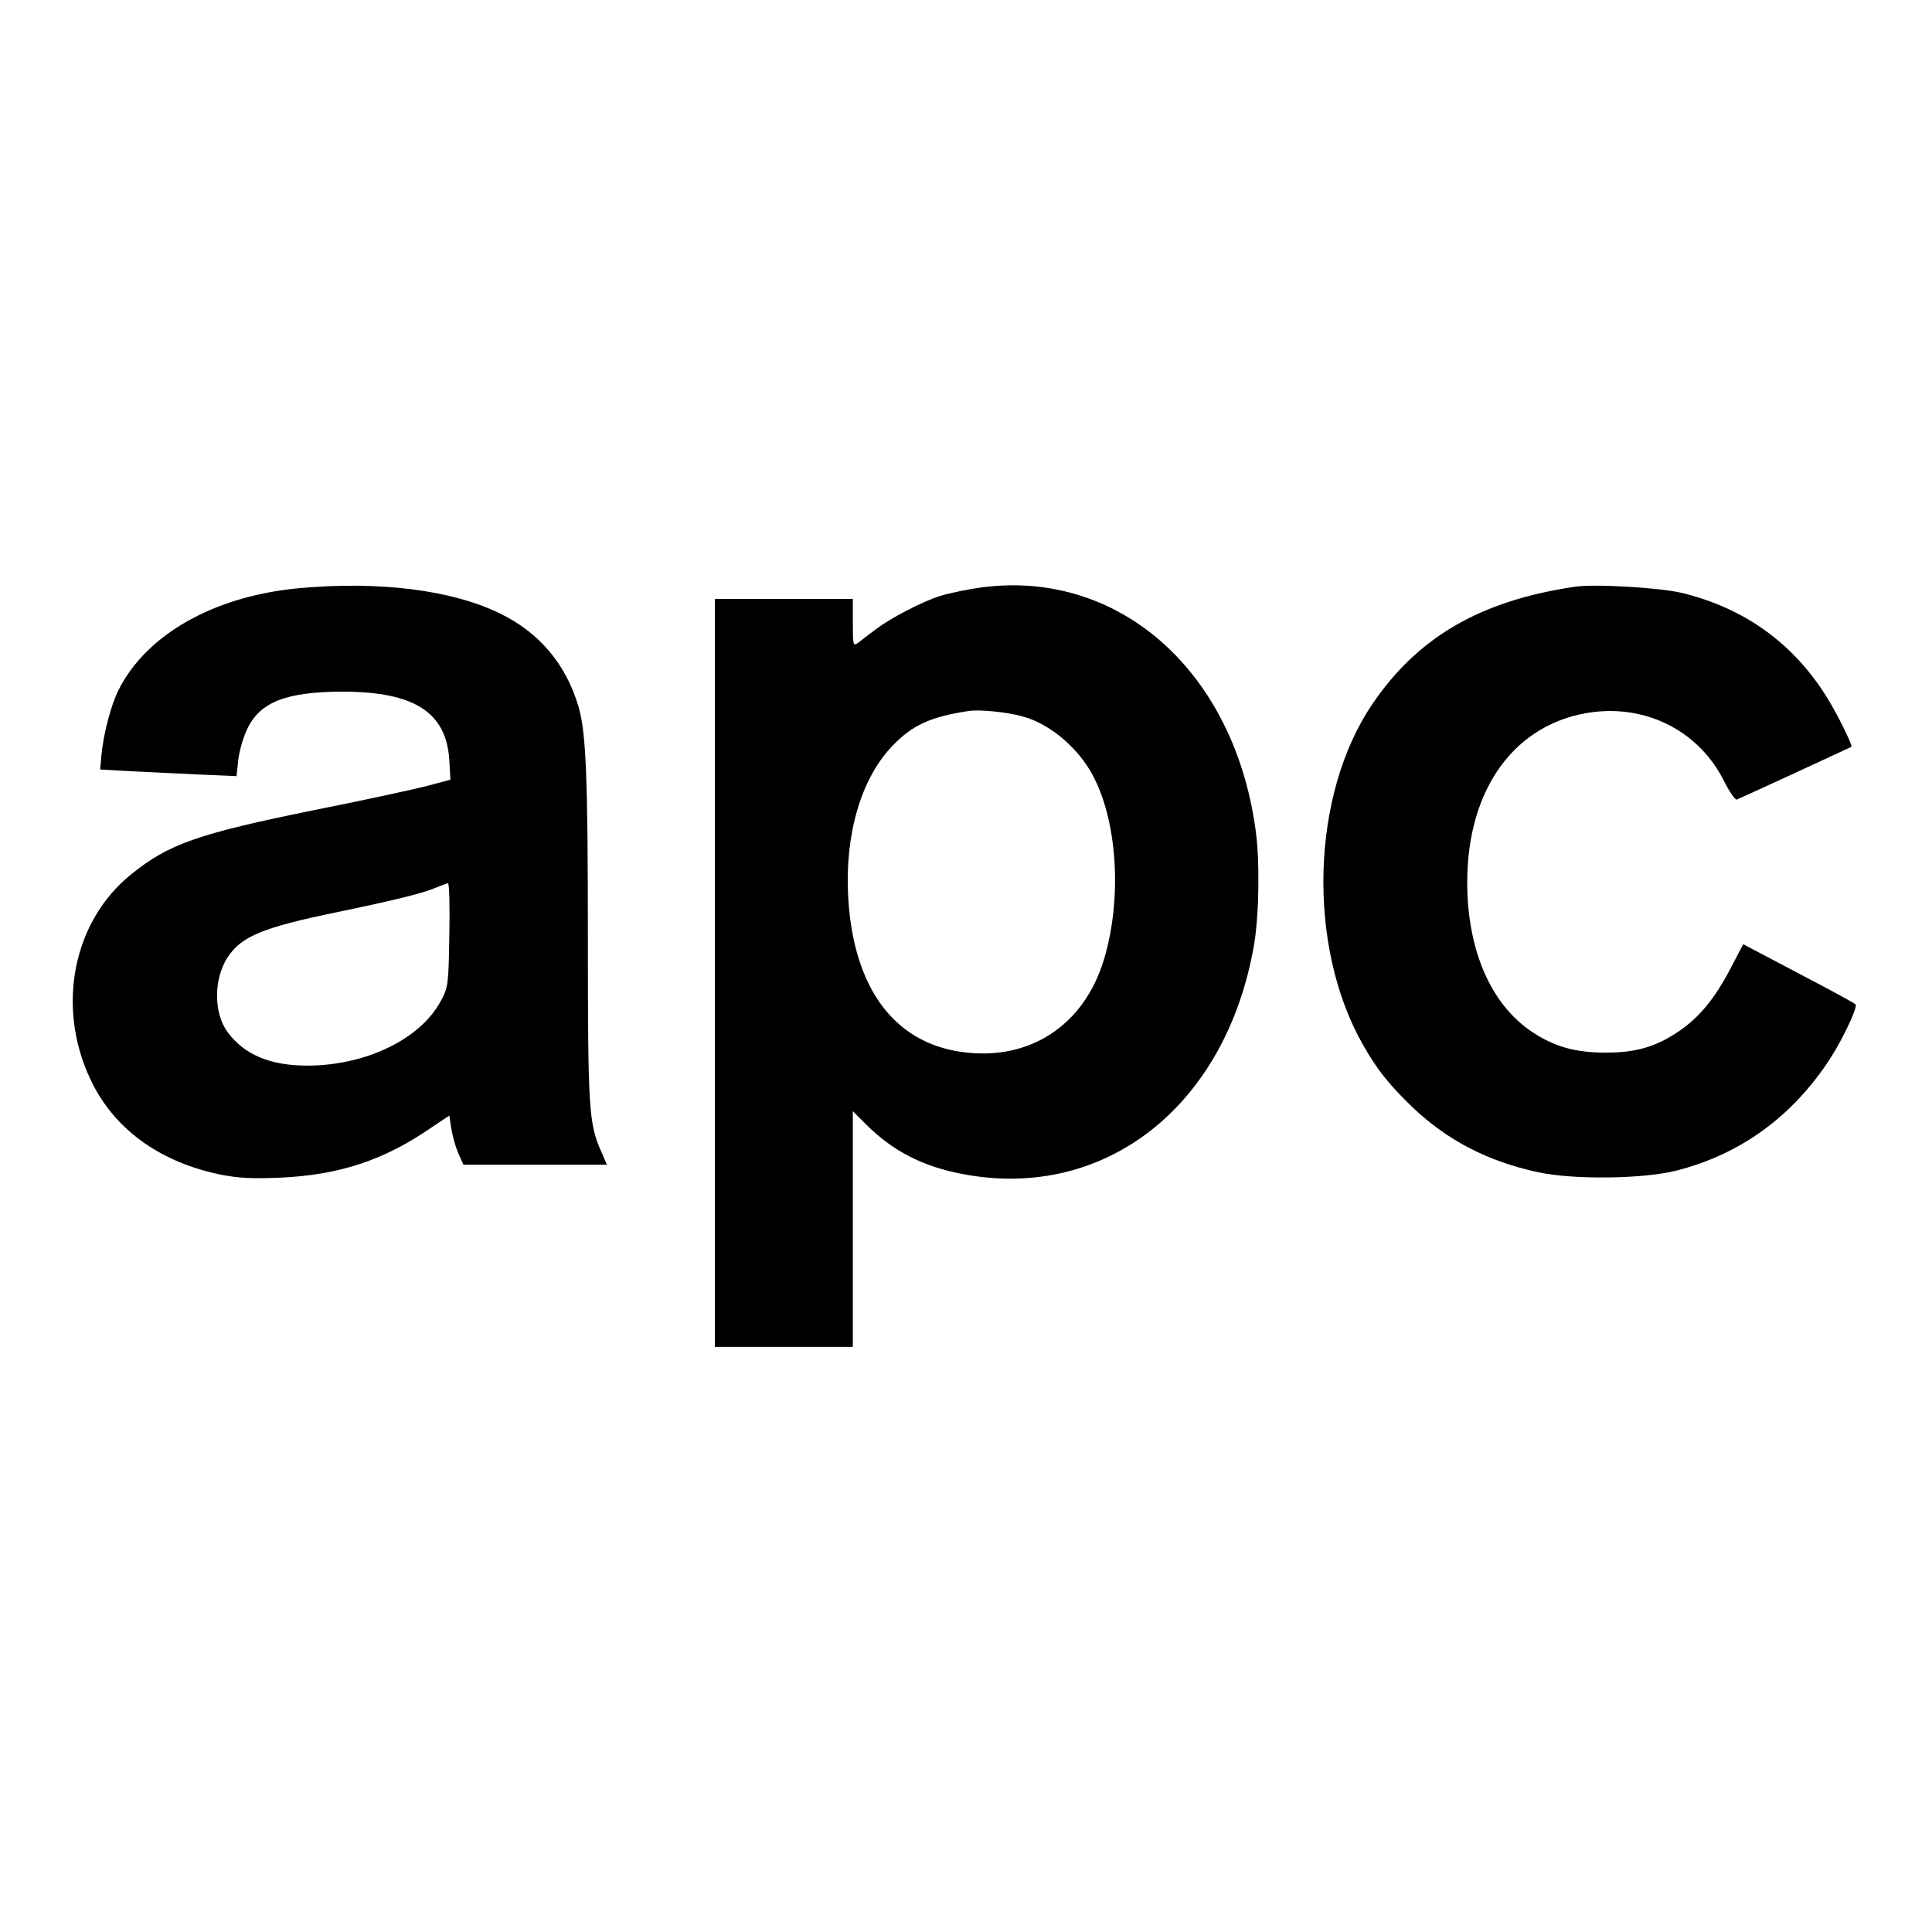 <svg version="1" xmlns="http://www.w3.org/2000/svg" width="933.333" height="933.333" viewBox="0 0 700 700"><path d="M108.5 213.1c-30.7 2.8-55.3 16.6-65.5 36.8-2.9 5.8-5.6 16.3-6.3 24.2l-.4 4.7 10.6.6c5.8.3 16.9.8 24.7 1.2l14.1.6.6-5.6c.3-3.1 1.7-8.1 3.1-11.1 4.6-10.1 14.1-13.9 35.1-13.9 25.7.1 37.2 7.5 38.3 24.8l.4 7.1-8.6 2.3c-4.7 1.2-23 5.2-40.7 8.7-42.2 8.6-52.7 12.2-66.5 23.4-20.8 16.8-27 47.4-14.9 73.6 8.3 18.2 25 30.5 47.5 35.1 6.7 1.3 11.3 1.5 21.5 1.1 21.5-1 37.6-6.3 54.7-18.1l6.6-4.4.7 4.6c.4 2.6 1.5 6.6 2.5 8.9l1.9 4.3h52l-1.9-4.4c-4.7-10.5-5-15-5-78.4 0-58.8-.7-73.9-3.4-83.2-4.6-15.5-14.3-26.9-28.6-33.8-17.5-8.5-43.6-11.7-72.5-9.1zm54.3 125.6c-.3 18.1-.4 19-3 23.8-7.3 13.9-27 23.5-48.3 23.6-13.6 0-22.9-3.9-29-12.1-5.2-7-5.1-19.4 0-27.2 5-7.6 12.9-10.8 39.6-16.3 21.2-4.4 31.3-6.9 35.9-8.9 1.9-.8 3.9-1.5 4.3-1.6.5 0 .7 8.4.5 18.7zM351.4 213.5c-4 .7-8.9 1.8-11 2.5-6.5 2.1-17.6 7.9-22.8 11.8-2.7 2-5.7 4.3-6.7 5.1-1.8 1.3-1.9.9-1.9-7.3V217h-50v271h50v-85.4l4.8 4.8c9.6 9.6 20.6 15.3 35.1 18 51.6 9.8 95.5-24.8 105.5-83.3 1.8-10.8 2.1-30.4.5-41.6-8.2-59.4-52.2-96.3-103.5-87zm19.2 46.1c10 2.7 20.6 11.8 25.8 22.2 8.6 16.9 10.1 44.6 3.5 66.1-7.3 23.9-27.3 36.8-51.8 33.2-24.5-3.6-39-23.6-40.8-56.3-1.2-22.4 4.6-42.5 15.8-54.3 7.3-7.7 13.9-10.8 27.9-12.9 4-.6 14 .4 19.6 2zM570.5 212.6c-34.3 5.1-56.9 18.3-73.4 42.7-22.1 32.7-23.6 87.3-3.4 123 5.2 9.2 9.5 14.6 18 22.8 12.7 12.1 27.4 19.7 45.5 23.6 12.8 2.8 38.3 2.5 50.3-.6 23.2-5.9 42.1-19.7 55.7-40.7 4.6-7.2 10-18.6 9.1-19.5-.5-.5-9.8-5.6-20.8-11.3l-19.9-10.5-4.6 8.8c-5.7 10.9-11.4 17.9-19.1 23-8.2 5.5-15.4 7.5-26.4 7.5-11.1-.1-18.4-2.2-26.5-7.6-14.8-9.9-23.3-29.4-23.4-53.8-.1-34.5 17.6-58.4 45.6-62 20.2-2.5 38.8 7.4 47.6 25.3 2 3.9 3.9 6.6 4.5 6.4 2.6-1.1 41.2-18.9 41.5-19.1.5-.6-5.4-12.5-9.4-18.8-12.2-19.1-29.5-31.4-51.7-36.9-8-2-31.9-3.4-39.2-2.3z"/></svg>